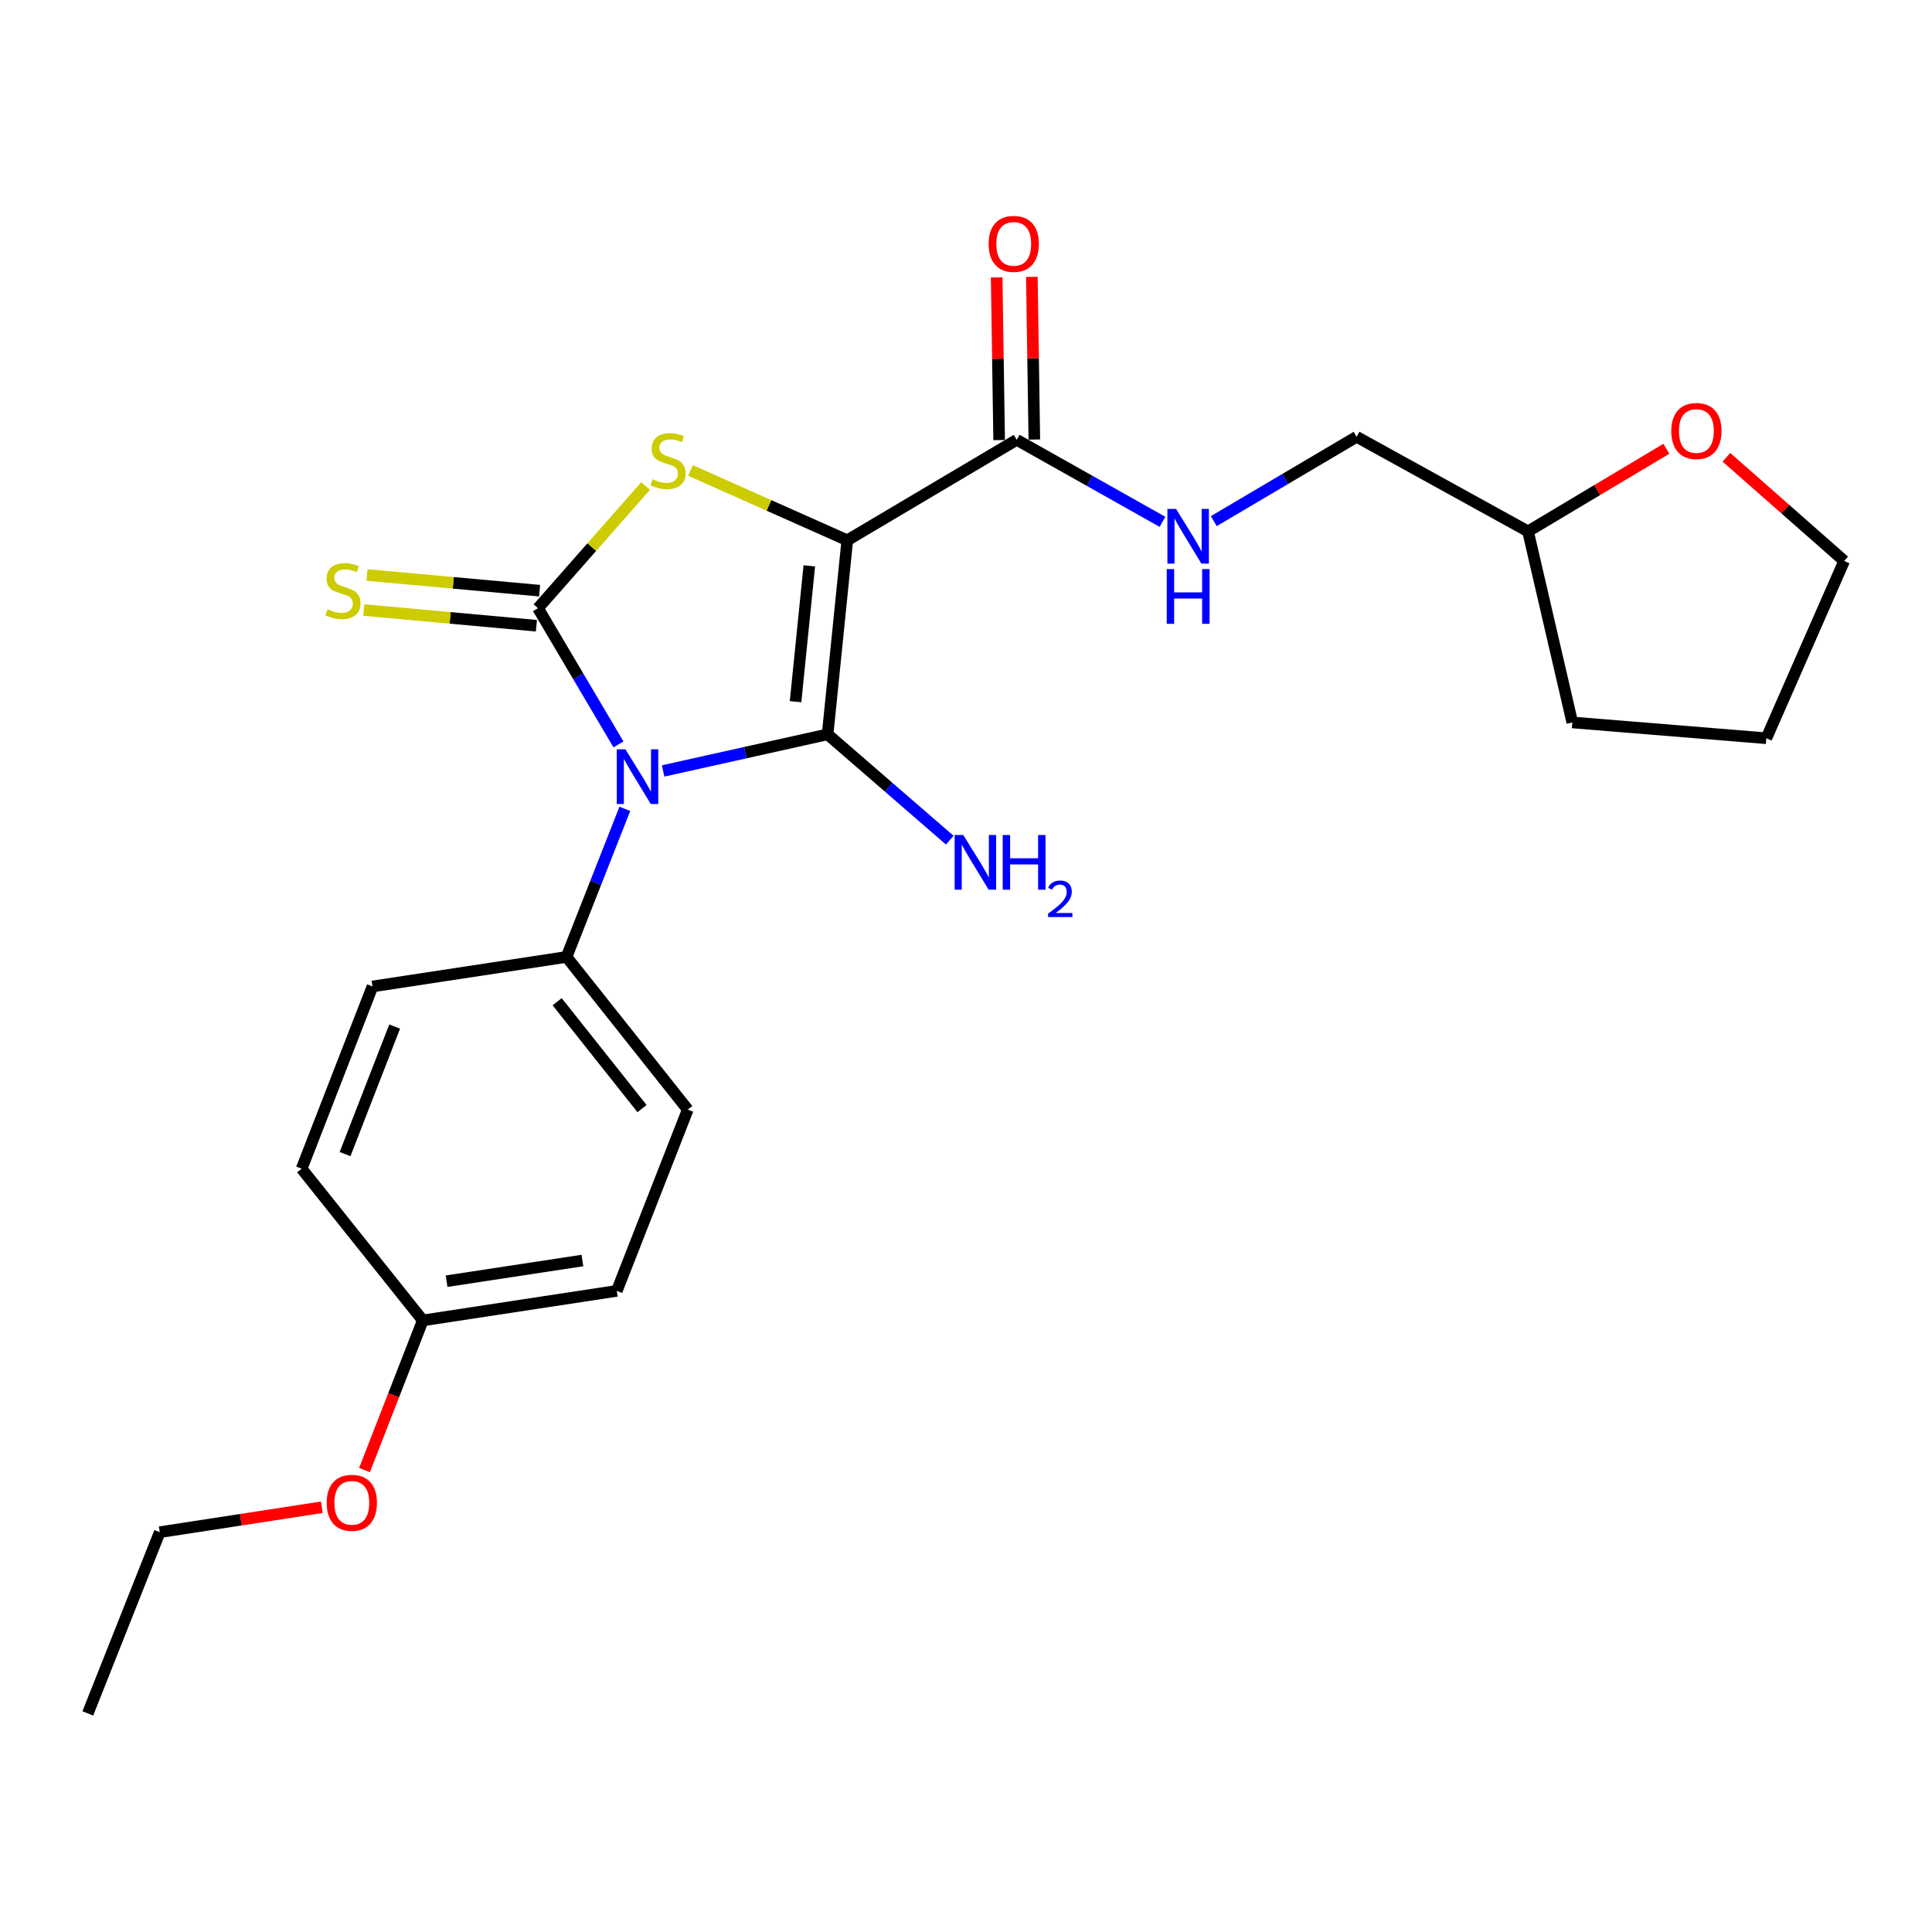 <?xml version='1.0' encoding='iso-8859-1'?>
<svg version='1.1' baseProfile='full'
              xmlns='http://www.w3.org/2000/svg'
                      xmlns:rdkit='http://www.rdkit.org/xml'
                      xmlns:xlink='http://www.w3.org/1999/xlink'
                  xml:space='preserve'
width='1000px' height='1000px' viewBox='0 0 1000 1000'>
<!-- END OF HEADER -->
<rect style='opacity:1.0;fill:#FFFFFF;stroke:none' width='1000' height='1000' x='0' y='0'> </rect>
<path class='bond-0' d='M 343.236,399.04 L 385.803,389.565' style='fill:none;fill-rule:evenodd;stroke:#0000FF;stroke-width:6px;stroke-linecap:butt;stroke-linejoin:miter;stroke-opacity:1' />
<path class='bond-0' d='M 385.803,389.565 L 428.371,380.091' style='fill:none;fill-rule:evenodd;stroke:#000000;stroke-width:6px;stroke-linecap:butt;stroke-linejoin:miter;stroke-opacity:1' />
<path class='bond-2' d='M 320.114,385.299 L 299.289,350.053' style='fill:none;fill-rule:evenodd;stroke:#0000FF;stroke-width:6px;stroke-linecap:butt;stroke-linejoin:miter;stroke-opacity:1' />
<path class='bond-2' d='M 299.289,350.053 L 278.465,314.808' style='fill:none;fill-rule:evenodd;stroke:#000000;stroke-width:6px;stroke-linecap:butt;stroke-linejoin:miter;stroke-opacity:1' />
<path class='bond-5' d='M 323.414,418.658 L 308.327,456.982' style='fill:none;fill-rule:evenodd;stroke:#0000FF;stroke-width:6px;stroke-linecap:butt;stroke-linejoin:miter;stroke-opacity:1' />
<path class='bond-5' d='M 308.327,456.982 L 293.24,495.306' style='fill:none;fill-rule:evenodd;stroke:#000000;stroke-width:6px;stroke-linecap:butt;stroke-linejoin:miter;stroke-opacity:1' />
<path class='bond-1' d='M 428.371,380.091 L 438.552,279.651' style='fill:none;fill-rule:evenodd;stroke:#000000;stroke-width:6px;stroke-linecap:butt;stroke-linejoin:miter;stroke-opacity:1' />
<path class='bond-1' d='M 411.775,363.188 L 418.902,292.88' style='fill:none;fill-rule:evenodd;stroke:#000000;stroke-width:6px;stroke-linecap:butt;stroke-linejoin:miter;stroke-opacity:1' />
<path class='bond-8' d='M 428.371,380.091 L 459.979,407.476' style='fill:none;fill-rule:evenodd;stroke:#000000;stroke-width:6px;stroke-linecap:butt;stroke-linejoin:miter;stroke-opacity:1' />
<path class='bond-8' d='M 459.979,407.476 L 491.588,434.86' style='fill:none;fill-rule:evenodd;stroke:#0000FF;stroke-width:6px;stroke-linecap:butt;stroke-linejoin:miter;stroke-opacity:1' />
<path class='bond-4' d='M 438.552,279.651 L 526.261,227.645' style='fill:none;fill-rule:evenodd;stroke:#000000;stroke-width:6px;stroke-linecap:butt;stroke-linejoin:miter;stroke-opacity:1' />
<path class='bond-24' d='M 438.552,279.651 L 397.982,261.584' style='fill:none;fill-rule:evenodd;stroke:#000000;stroke-width:6px;stroke-linecap:butt;stroke-linejoin:miter;stroke-opacity:1' />
<path class='bond-24' d='M 397.982,261.584 L 357.411,243.516' style='fill:none;fill-rule:evenodd;stroke:#CCCC00;stroke-width:6px;stroke-linecap:butt;stroke-linejoin:miter;stroke-opacity:1' />
<path class='bond-3' d='M 278.465,314.808 L 306.316,283.177' style='fill:none;fill-rule:evenodd;stroke:#000000;stroke-width:6px;stroke-linecap:butt;stroke-linejoin:miter;stroke-opacity:1' />
<path class='bond-3' d='M 306.316,283.177 L 334.166,251.547' style='fill:none;fill-rule:evenodd;stroke:#CCCC00;stroke-width:6px;stroke-linecap:butt;stroke-linejoin:miter;stroke-opacity:1' />
<path class='bond-6' d='M 279.29,305.737 L 234.624,301.676' style='fill:none;fill-rule:evenodd;stroke:#000000;stroke-width:6px;stroke-linecap:butt;stroke-linejoin:miter;stroke-opacity:1' />
<path class='bond-6' d='M 234.624,301.676 L 189.958,297.615' style='fill:none;fill-rule:evenodd;stroke:#CCCC00;stroke-width:6px;stroke-linecap:butt;stroke-linejoin:miter;stroke-opacity:1' />
<path class='bond-6' d='M 277.641,323.878 L 232.975,319.817' style='fill:none;fill-rule:evenodd;stroke:#000000;stroke-width:6px;stroke-linecap:butt;stroke-linejoin:miter;stroke-opacity:1' />
<path class='bond-6' d='M 232.975,319.817 L 188.309,315.756' style='fill:none;fill-rule:evenodd;stroke:#CCCC00;stroke-width:6px;stroke-linecap:butt;stroke-linejoin:miter;stroke-opacity:1' />
<path class='bond-7' d='M 526.261,227.645 L 563.979,248.873' style='fill:none;fill-rule:evenodd;stroke:#000000;stroke-width:6px;stroke-linecap:butt;stroke-linejoin:miter;stroke-opacity:1' />
<path class='bond-7' d='M 563.979,248.873 L 601.697,270.1' style='fill:none;fill-rule:evenodd;stroke:#0000FF;stroke-width:6px;stroke-linecap:butt;stroke-linejoin:miter;stroke-opacity:1' />
<path class='bond-9' d='M 535.368,227.506 L 534.726,185.409' style='fill:none;fill-rule:evenodd;stroke:#000000;stroke-width:6px;stroke-linecap:butt;stroke-linejoin:miter;stroke-opacity:1' />
<path class='bond-9' d='M 534.726,185.409 L 534.084,143.311' style='fill:none;fill-rule:evenodd;stroke:#FF0000;stroke-width:6px;stroke-linecap:butt;stroke-linejoin:miter;stroke-opacity:1' />
<path class='bond-9' d='M 517.154,227.784 L 516.512,185.687' style='fill:none;fill-rule:evenodd;stroke:#000000;stroke-width:6px;stroke-linecap:butt;stroke-linejoin:miter;stroke-opacity:1' />
<path class='bond-9' d='M 516.512,185.687 L 515.87,143.589' style='fill:none;fill-rule:evenodd;stroke:#FF0000;stroke-width:6px;stroke-linecap:butt;stroke-linejoin:miter;stroke-opacity:1' />
<path class='bond-11' d='M 293.24,495.306 L 355.984,574.333' style='fill:none;fill-rule:evenodd;stroke:#000000;stroke-width:6px;stroke-linecap:butt;stroke-linejoin:miter;stroke-opacity:1' />
<path class='bond-11' d='M 288.386,518.487 L 332.306,573.805' style='fill:none;fill-rule:evenodd;stroke:#000000;stroke-width:6px;stroke-linecap:butt;stroke-linejoin:miter;stroke-opacity:1' />
<path class='bond-12' d='M 293.24,495.306 L 192.8,510.587' style='fill:none;fill-rule:evenodd;stroke:#000000;stroke-width:6px;stroke-linecap:butt;stroke-linejoin:miter;stroke-opacity:1' />
<path class='bond-13' d='M 628.254,269.739 L 665.215,247.913' style='fill:none;fill-rule:evenodd;stroke:#0000FF;stroke-width:6px;stroke-linecap:butt;stroke-linejoin:miter;stroke-opacity:1' />
<path class='bond-13' d='M 665.215,247.913 L 702.175,226.087' style='fill:none;fill-rule:evenodd;stroke:#000000;stroke-width:6px;stroke-linecap:butt;stroke-linejoin:miter;stroke-opacity:1' />
<path class='bond-10' d='M 862.512,232.285 L 826.704,253.661' style='fill:none;fill-rule:evenodd;stroke:#FF0000;stroke-width:6px;stroke-linecap:butt;stroke-linejoin:miter;stroke-opacity:1' />
<path class='bond-10' d='M 826.704,253.661 L 790.897,275.037' style='fill:none;fill-rule:evenodd;stroke:#000000;stroke-width:6px;stroke-linecap:butt;stroke-linejoin:miter;stroke-opacity:1' />
<path class='bond-19' d='M 893.597,236.697 L 924.071,263.522' style='fill:none;fill-rule:evenodd;stroke:#FF0000;stroke-width:6px;stroke-linecap:butt;stroke-linejoin:miter;stroke-opacity:1' />
<path class='bond-19' d='M 924.071,263.522 L 954.545,290.348' style='fill:none;fill-rule:evenodd;stroke:#000000;stroke-width:6px;stroke-linecap:butt;stroke-linejoin:miter;stroke-opacity:1' />
<path class='bond-16' d='M 355.984,574.333 L 319.259,668.154' style='fill:none;fill-rule:evenodd;stroke:#000000;stroke-width:6px;stroke-linecap:butt;stroke-linejoin:miter;stroke-opacity:1' />
<path class='bond-17' d='M 192.8,510.587 L 156.126,604.915' style='fill:none;fill-rule:evenodd;stroke:#000000;stroke-width:6px;stroke-linecap:butt;stroke-linejoin:miter;stroke-opacity:1' />
<path class='bond-17' d='M 204.277,531.337 L 178.605,597.367' style='fill:none;fill-rule:evenodd;stroke:#000000;stroke-width:6px;stroke-linecap:butt;stroke-linejoin:miter;stroke-opacity:1' />
<path class='bond-15' d='M 702.175,226.087 L 790.897,275.037' style='fill:none;fill-rule:evenodd;stroke:#000000;stroke-width:6px;stroke-linecap:butt;stroke-linejoin:miter;stroke-opacity:1' />
<path class='bond-14' d='M 218.839,683.445 L 156.126,604.915' style='fill:none;fill-rule:evenodd;stroke:#000000;stroke-width:6px;stroke-linecap:butt;stroke-linejoin:miter;stroke-opacity:1' />
<path class='bond-18' d='M 218.839,683.445 L 203.752,722.184' style='fill:none;fill-rule:evenodd;stroke:#000000;stroke-width:6px;stroke-linecap:butt;stroke-linejoin:miter;stroke-opacity:1' />
<path class='bond-18' d='M 203.752,722.184 L 188.666,760.922' style='fill:none;fill-rule:evenodd;stroke:#FF0000;stroke-width:6px;stroke-linecap:butt;stroke-linejoin:miter;stroke-opacity:1' />
<path class='bond-25' d='M 218.839,683.445 L 319.259,668.154' style='fill:none;fill-rule:evenodd;stroke:#000000;stroke-width:6px;stroke-linecap:butt;stroke-linejoin:miter;stroke-opacity:1' />
<path class='bond-25' d='M 231.16,663.144 L 301.453,652.44' style='fill:none;fill-rule:evenodd;stroke:#000000;stroke-width:6px;stroke-linecap:butt;stroke-linejoin:miter;stroke-opacity:1' />
<path class='bond-21' d='M 790.897,275.037 L 813.818,373.938' style='fill:none;fill-rule:evenodd;stroke:#000000;stroke-width:6px;stroke-linecap:butt;stroke-linejoin:miter;stroke-opacity:1' />
<path class='bond-20' d='M 166.589,780.158 L 124.637,786.606' style='fill:none;fill-rule:evenodd;stroke:#FF0000;stroke-width:6px;stroke-linecap:butt;stroke-linejoin:miter;stroke-opacity:1' />
<path class='bond-20' d='M 124.637,786.606 L 82.686,793.054' style='fill:none;fill-rule:evenodd;stroke:#000000;stroke-width:6px;stroke-linecap:butt;stroke-linejoin:miter;stroke-opacity:1' />
<path class='bond-26' d='M 954.545,290.348 L 914.258,382.115' style='fill:none;fill-rule:evenodd;stroke:#000000;stroke-width:6px;stroke-linecap:butt;stroke-linejoin:miter;stroke-opacity:1' />
<path class='bond-22' d='M 82.686,793.054 L 45.455,886.866' style='fill:none;fill-rule:evenodd;stroke:#000000;stroke-width:6px;stroke-linecap:butt;stroke-linejoin:miter;stroke-opacity:1' />
<path class='bond-23' d='M 813.818,373.938 L 914.258,382.115' style='fill:none;fill-rule:evenodd;stroke:#000000;stroke-width:6px;stroke-linecap:butt;stroke-linejoin:miter;stroke-opacity:1' />
<path  class='atom-0' d='M 323.716 387.831
L 332.996 402.831
Q 333.916 404.311, 335.396 406.991
Q 336.876 409.671, 336.956 409.831
L 336.956 387.831
L 340.716 387.831
L 340.716 416.151
L 336.836 416.151
L 326.876 399.751
Q 325.716 397.831, 324.476 395.631
Q 323.276 393.431, 322.916 392.751
L 322.916 416.151
L 319.236 416.151
L 319.236 387.831
L 323.716 387.831
' fill='#0000FF'/>
<path  class='atom-4' d='M 337.793 248.062
Q 338.113 248.182, 339.433 248.742
Q 340.753 249.302, 342.193 249.662
Q 343.673 249.982, 345.113 249.982
Q 347.793 249.982, 349.353 248.702
Q 350.913 247.382, 350.913 245.102
Q 350.913 243.542, 350.113 242.582
Q 349.353 241.622, 348.153 241.102
Q 346.953 240.582, 344.953 239.982
Q 342.433 239.222, 340.913 238.502
Q 339.433 237.782, 338.353 236.262
Q 337.313 234.742, 337.313 232.182
Q 337.313 228.622, 339.713 226.422
Q 342.153 224.222, 346.953 224.222
Q 350.233 224.222, 353.953 225.782
L 353.033 228.862
Q 349.633 227.462, 347.073 227.462
Q 344.313 227.462, 342.793 228.622
Q 341.273 229.742, 341.313 231.702
Q 341.313 233.222, 342.073 234.142
Q 342.873 235.062, 343.993 235.582
Q 345.153 236.102, 347.073 236.702
Q 349.633 237.502, 351.153 238.302
Q 352.673 239.102, 353.753 240.742
Q 354.873 242.342, 354.873 245.102
Q 354.873 249.022, 352.233 251.142
Q 349.633 253.222, 345.273 253.222
Q 342.753 253.222, 340.833 252.662
Q 338.953 252.142, 336.713 251.222
L 337.793 248.062
' fill='#CCCC00'/>
<path  class='atom-7' d='M 169.519 315.349
Q 169.839 315.469, 171.159 316.029
Q 172.479 316.589, 173.919 316.949
Q 175.399 317.269, 176.839 317.269
Q 179.519 317.269, 181.079 315.989
Q 182.639 314.669, 182.639 312.389
Q 182.639 310.829, 181.839 309.869
Q 181.079 308.909, 179.879 308.389
Q 178.679 307.869, 176.679 307.269
Q 174.159 306.509, 172.639 305.789
Q 171.159 305.069, 170.079 303.549
Q 169.039 302.029, 169.039 299.469
Q 169.039 295.909, 171.439 293.709
Q 173.879 291.509, 178.679 291.509
Q 181.959 291.509, 185.679 293.069
L 184.759 296.149
Q 181.359 294.749, 178.799 294.749
Q 176.039 294.749, 174.519 295.909
Q 172.999 297.029, 173.039 298.989
Q 173.039 300.509, 173.799 301.429
Q 174.599 302.349, 175.719 302.869
Q 176.879 303.389, 178.799 303.989
Q 181.359 304.789, 182.879 305.589
Q 184.399 306.389, 185.479 308.029
Q 186.599 309.629, 186.599 312.389
Q 186.599 316.309, 183.959 318.429
Q 181.359 320.509, 176.999 320.509
Q 174.479 320.509, 172.559 319.949
Q 170.679 319.429, 168.439 318.509
L 169.519 315.349
' fill='#CCCC00'/>
<path  class='atom-8' d='M 608.722 263.417
L 618.002 278.417
Q 618.922 279.897, 620.402 282.577
Q 621.882 285.257, 621.962 285.417
L 621.962 263.417
L 625.722 263.417
L 625.722 291.737
L 621.842 291.737
L 611.882 275.337
Q 610.722 273.417, 609.482 271.217
Q 608.282 269.017, 607.922 268.337
L 607.922 291.737
L 604.242 291.737
L 604.242 263.417
L 608.722 263.417
' fill='#0000FF'/>
<path  class='atom-8' d='M 603.902 294.569
L 607.742 294.569
L 607.742 306.609
L 622.222 306.609
L 622.222 294.569
L 626.062 294.569
L 626.062 322.889
L 622.222 322.889
L 622.222 309.809
L 607.742 309.809
L 607.742 322.889
L 603.902 322.889
L 603.902 294.569
' fill='#0000FF'/>
<path  class='atom-9' d='M 498.598 432.196
L 507.878 447.196
Q 508.798 448.676, 510.278 451.356
Q 511.758 454.036, 511.838 454.196
L 511.838 432.196
L 515.598 432.196
L 515.598 460.516
L 511.718 460.516
L 501.758 444.116
Q 500.598 442.196, 499.358 439.996
Q 498.158 437.796, 497.798 437.116
L 497.798 460.516
L 494.118 460.516
L 494.118 432.196
L 498.598 432.196
' fill='#0000FF'/>
<path  class='atom-9' d='M 518.998 432.196
L 522.838 432.196
L 522.838 444.236
L 537.318 444.236
L 537.318 432.196
L 541.158 432.196
L 541.158 460.516
L 537.318 460.516
L 537.318 447.436
L 522.838 447.436
L 522.838 460.516
L 518.998 460.516
L 518.998 432.196
' fill='#0000FF'/>
<path  class='atom-9' d='M 542.53 459.523
Q 543.217 457.754, 544.854 456.777
Q 546.49 455.774, 548.761 455.774
Q 551.586 455.774, 553.17 457.305
Q 554.754 458.836, 554.754 461.556
Q 554.754 464.328, 552.694 466.915
Q 550.662 469.502, 546.438 472.564
L 555.07 472.564
L 555.07 474.676
L 542.478 474.676
L 542.478 472.908
Q 545.962 470.426, 548.022 468.578
Q 550.107 466.73, 551.11 465.067
Q 552.114 463.404, 552.114 461.688
Q 552.114 459.892, 551.216 458.889
Q 550.318 457.886, 548.761 457.886
Q 547.256 457.886, 546.253 458.493
Q 545.25 459.1, 544.537 460.447
L 542.53 459.523
' fill='#0000FF'/>
<path  class='atom-10' d='M 511.713 126.233
Q 511.713 119.433, 515.073 115.633
Q 518.433 111.833, 524.713 111.833
Q 530.993 111.833, 534.353 115.633
Q 537.713 119.433, 537.713 126.233
Q 537.713 133.113, 534.313 137.033
Q 530.913 140.913, 524.713 140.913
Q 518.473 140.913, 515.073 137.033
Q 511.713 133.153, 511.713 126.233
M 524.713 137.713
Q 529.033 137.713, 531.353 134.833
Q 533.713 131.913, 533.713 126.233
Q 533.713 120.673, 531.353 117.873
Q 529.033 115.033, 524.713 115.033
Q 520.393 115.033, 518.033 117.833
Q 515.713 120.633, 515.713 126.233
Q 515.713 131.953, 518.033 134.833
Q 520.393 137.713, 524.713 137.713
' fill='#FF0000'/>
<path  class='atom-11' d='M 865.049 223.09
Q 865.049 216.29, 868.409 212.49
Q 871.769 208.69, 878.049 208.69
Q 884.329 208.69, 887.689 212.49
Q 891.049 216.29, 891.049 223.09
Q 891.049 229.97, 887.649 233.89
Q 884.249 237.77, 878.049 237.77
Q 871.809 237.77, 868.409 233.89
Q 865.049 230.01, 865.049 223.09
M 878.049 234.57
Q 882.369 234.57, 884.689 231.69
Q 887.049 228.77, 887.049 223.09
Q 887.049 217.53, 884.689 214.73
Q 882.369 211.89, 878.049 211.89
Q 873.729 211.89, 871.369 214.69
Q 869.049 217.49, 869.049 223.09
Q 869.049 228.81, 871.369 231.69
Q 873.729 234.57, 878.049 234.57
' fill='#FF0000'/>
<path  class='atom-19' d='M 169.104 777.853
Q 169.104 771.053, 172.464 767.253
Q 175.824 763.453, 182.104 763.453
Q 188.384 763.453, 191.744 767.253
Q 195.104 771.053, 195.104 777.853
Q 195.104 784.733, 191.704 788.653
Q 188.304 792.533, 182.104 792.533
Q 175.864 792.533, 172.464 788.653
Q 169.104 784.773, 169.104 777.853
M 182.104 789.333
Q 186.424 789.333, 188.744 786.453
Q 191.104 783.533, 191.104 777.853
Q 191.104 772.293, 188.744 769.493
Q 186.424 766.653, 182.104 766.653
Q 177.784 766.653, 175.424 769.453
Q 173.104 772.253, 173.104 777.853
Q 173.104 783.573, 175.424 786.453
Q 177.784 789.333, 182.104 789.333
' fill='#FF0000'/>
</svg>
